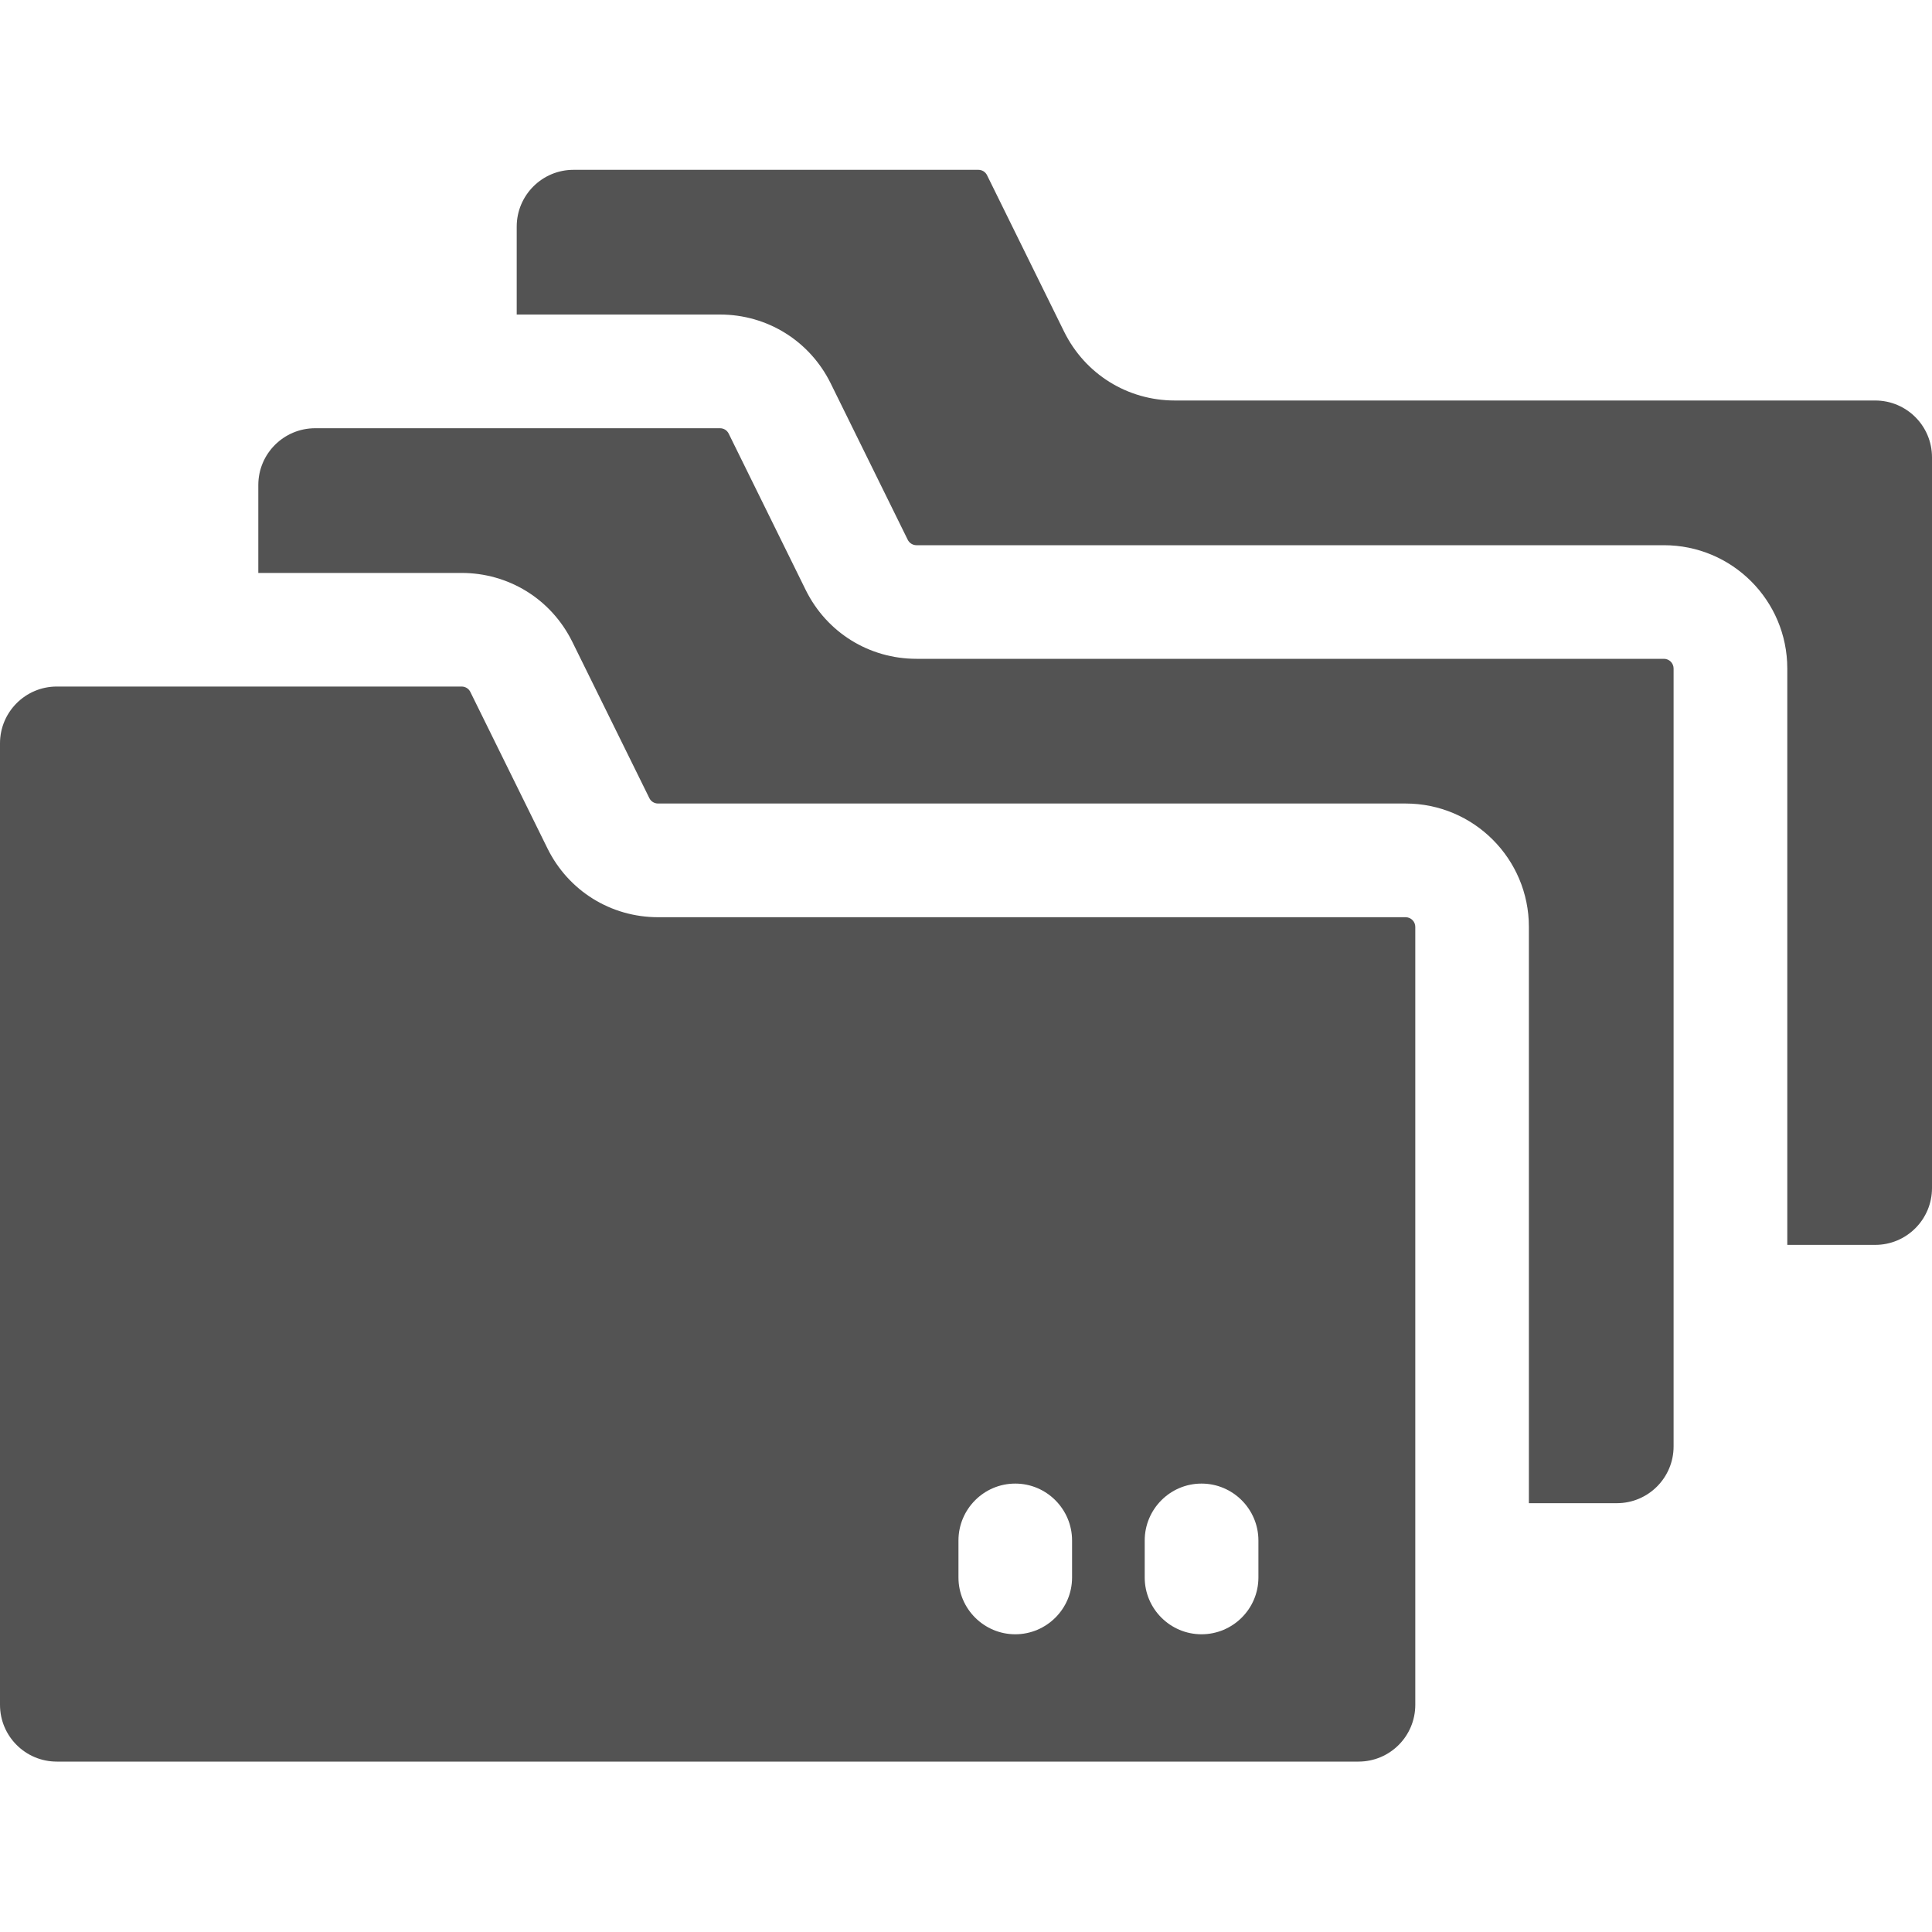 <svg width="20" height="20" viewBox="0 0 20 20" fill="none" xmlns="http://www.w3.org/2000/svg">
<g clip-path="url(#clip0_45_60147)">
<path d="M20 4.734V12.299C20 12.623 19.737 12.887 19.412 12.887H18.502V6.921C18.502 6.215 17.93 5.644 17.225 5.644H9.487C9.449 5.644 9.414 5.622 9.397 5.588L8.599 3.968C8.382 3.529 7.943 3.256 7.453 3.256H5.349V2.346C5.349 2.021 5.612 1.758 5.937 1.758H10.128C10.166 1.758 10.201 1.779 10.218 1.814L11.016 3.434C11.233 3.873 11.672 4.146 12.162 4.146H19.412C19.737 4.146 20 4.409 20 4.734Z" fill="#535353"/>
<path d="M17.325 6.921V14.973C17.325 15.298 17.062 15.561 16.737 15.561H15.827V9.595C15.827 8.89 15.255 8.318 14.55 8.318H6.812C6.774 8.318 6.739 8.297 6.722 8.262L5.924 6.643C5.703 6.197 5.261 5.931 4.778 5.931H2.674V5.021C2.674 4.696 2.938 4.433 3.263 4.433H7.453C7.492 4.433 7.526 4.454 7.543 4.488L8.341 6.108C8.558 6.547 8.997 6.82 9.487 6.82H17.225C17.28 6.82 17.325 6.865 17.325 6.921Z" fill="#535353"/>
<path d="M14.551 9.495H6.813C6.323 9.495 5.884 9.222 5.667 8.782C5.265 7.966 5.442 8.326 4.869 7.163C4.852 7.128 4.817 7.107 4.778 7.107H0.588C0.263 7.107 0 7.371 0 7.695V17.648C0 17.973 0.263 18.236 0.588 18.236H14.063C14.388 18.236 14.651 17.973 14.651 17.648V9.595C14.651 9.54 14.606 9.495 14.551 9.495ZM11.098 16.33C11.098 16.656 10.832 16.918 10.51 16.918C10.188 16.918 9.922 16.656 9.922 16.33C9.922 16.115 9.922 16.161 9.922 15.947C9.922 15.624 10.184 15.358 10.51 15.358C10.835 15.358 11.098 15.624 11.098 15.947V16.33ZM13.027 16.33C13.027 16.656 12.761 16.918 12.438 16.918C12.115 16.918 11.85 16.655 11.85 16.33C11.85 16.115 11.85 16.161 11.85 15.947C11.85 15.623 12.113 15.358 12.438 15.358C12.764 15.358 13.027 15.624 13.027 15.947V16.33Z" fill="#535353"/>
</g>
<defs>
<clipPath id="clip0_45_60147">
<rect width="20" height="20" fill="white"/>
</clipPath>
</defs>
</svg>
